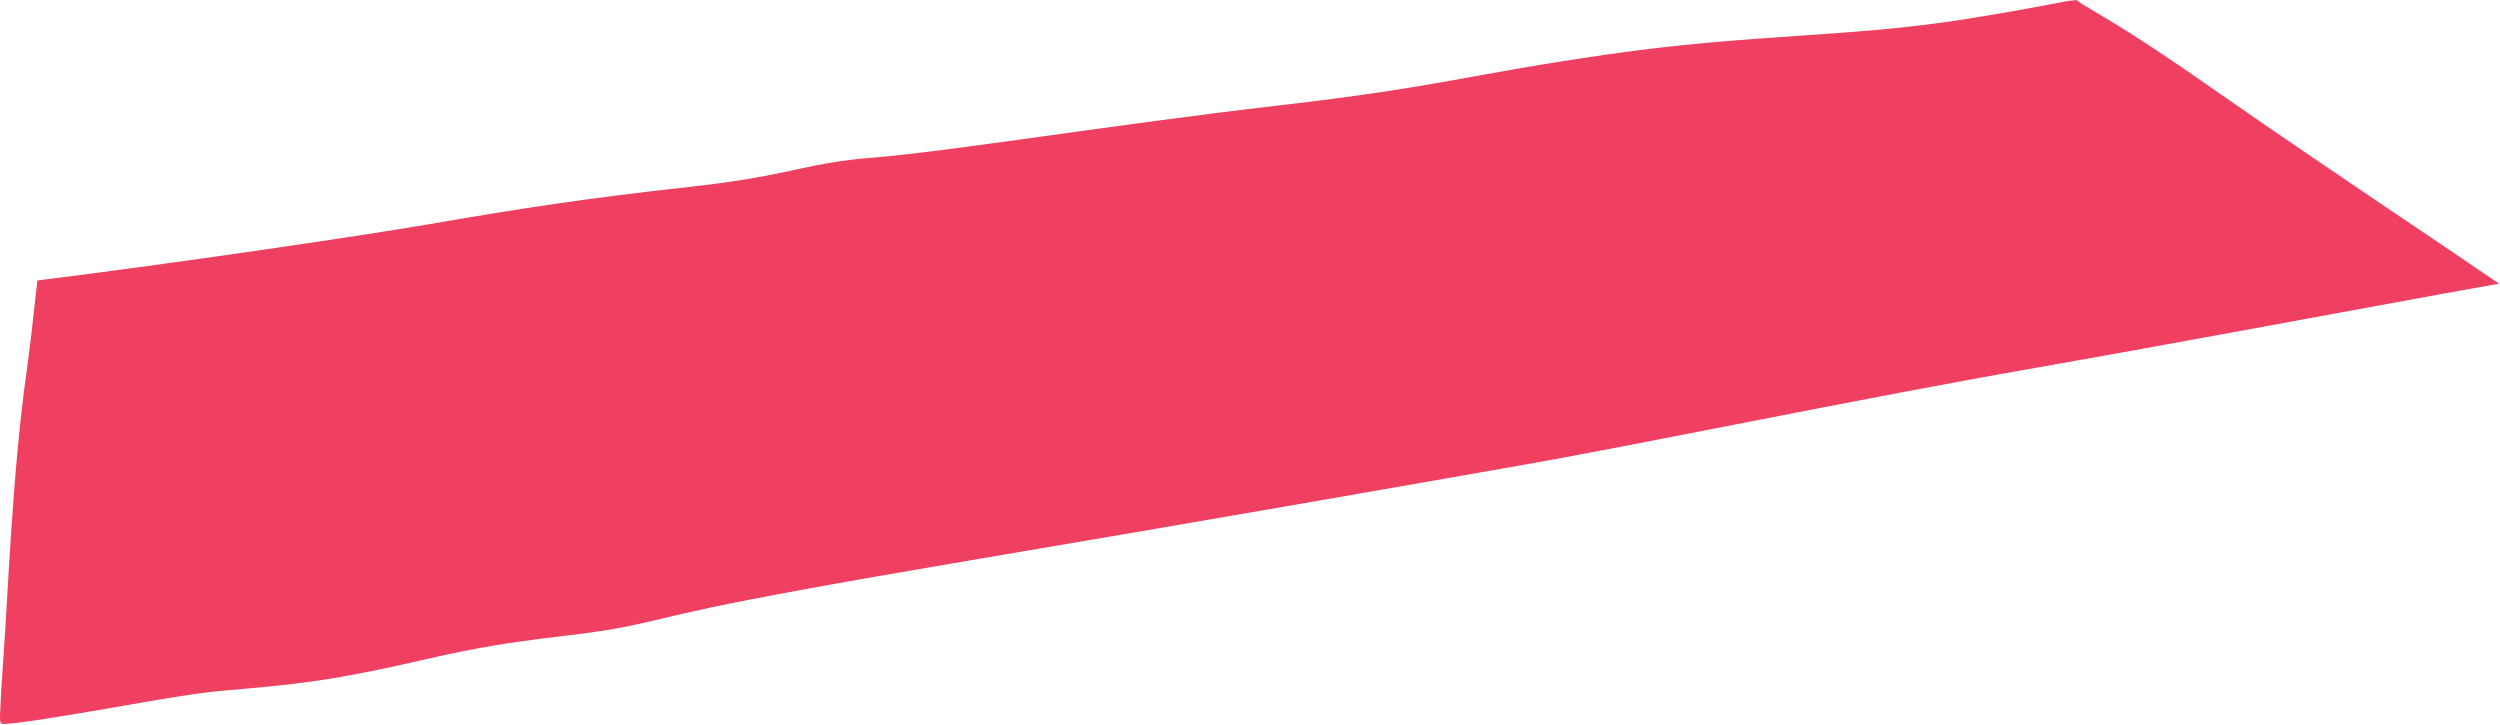 <?xml version="1.0" encoding="UTF-8"?> <svg xmlns="http://www.w3.org/2000/svg" width="1351" height="392" viewBox="0 0 1351 392" fill="none"><path d="M0.45 390.619L1319.02 146.589L1118.94 12.423L460.429 96.488L23.515 154.82L0.45 390.619Z" fill="#EF4061"></path><path d="M1062.54 10.269C998.785 20.414 947.285 18.124 869.427 29.316C791.57 40.508 780.477 46.627 690.997 56.992C601.523 67.356 512.534 81.932 472.51 85.11C467.55 85.504 463.152 85.945 459.145 86.428L459.087 86.435C430.774 90.01 421.996 95.528 372.394 101.013C315.778 107.273 281.667 112.59 232.55 121.048C193.879 127.707 91.781 142.662 23.032 151.197L20.194 151.546L19.878 154.464C17.884 173.077 15.989 189.212 14.347 200.944C6.627 256.096 4.445 319.647 1.677 357.724C0.815 369.584 0.308 378.934 0.03 386.114C-0.087 389.155 0.149 390.589 0.517 390.626C0.517 390.626 0.517 390.626 0.518 390.626C0.976 390.669 1.638 388.548 2.076 384.667C4.203 365.829 7.702 337.706 12.623 304.56C21.672 243.598 19.109 235.839 28.439 155.301L24.17 159.723C25.282 159.595 26.407 159.466 27.547 159.335C111.282 149.77 161.887 146.241 259.89 131.07C342.347 118.306 372.216 120.221 461.862 107.222L461.8 107.23C478.713 104.876 497.753 102.005 519.675 98.423C657.88 75.835 673.637 82.948 812.135 66.481C912.228 54.58 1030.87 37.049 1120.46 24.377L1112.23 22.432C1141.32 41.377 1166.73 58.05 1186.03 71.129C1222.45 95.817 1265.35 125.052 1312.25 156.687L1316.81 134.634C1266.13 143.871 1211.69 154.007 1155.94 164.903C1038.96 187.767 893.737 211.577 764.76 237.615C635.785 263.652 453.383 300.147 369.217 317.558C285.055 334.969 264.535 339.18 183.008 353.148C136.146 361.176 71.856 373.682 17.884 386.04C-9.279 392.26 -2.778 392.717 24.918 388.386C65.42 382.052 98.358 375.18 119.491 373.344C161.719 369.676 179.635 367.951 231.577 355.924C283.515 343.898 309.173 344.635 339.589 338.374C370.006 332.113 368.925 329.078 524.603 302.759C680.283 276.44 765.495 261.305 824.388 251.004C883.282 240.703 1005.53 215.271 1101.51 198.52C1156.03 189.006 1242.37 172.977 1321.23 158.534L1350.51 153.312L1325.78 136.499C1275.2 102.442 1228.35 70.75 1200.09 50.953C1160.8 23.423 1144.34 13.467 1125.61 2.471L1122.01 -5.90407e-06L1117.42 0.538C1103.24 3.22 1087.99 6.22 1062.54 10.269Z" fill="#EF4061"></path></svg> 
